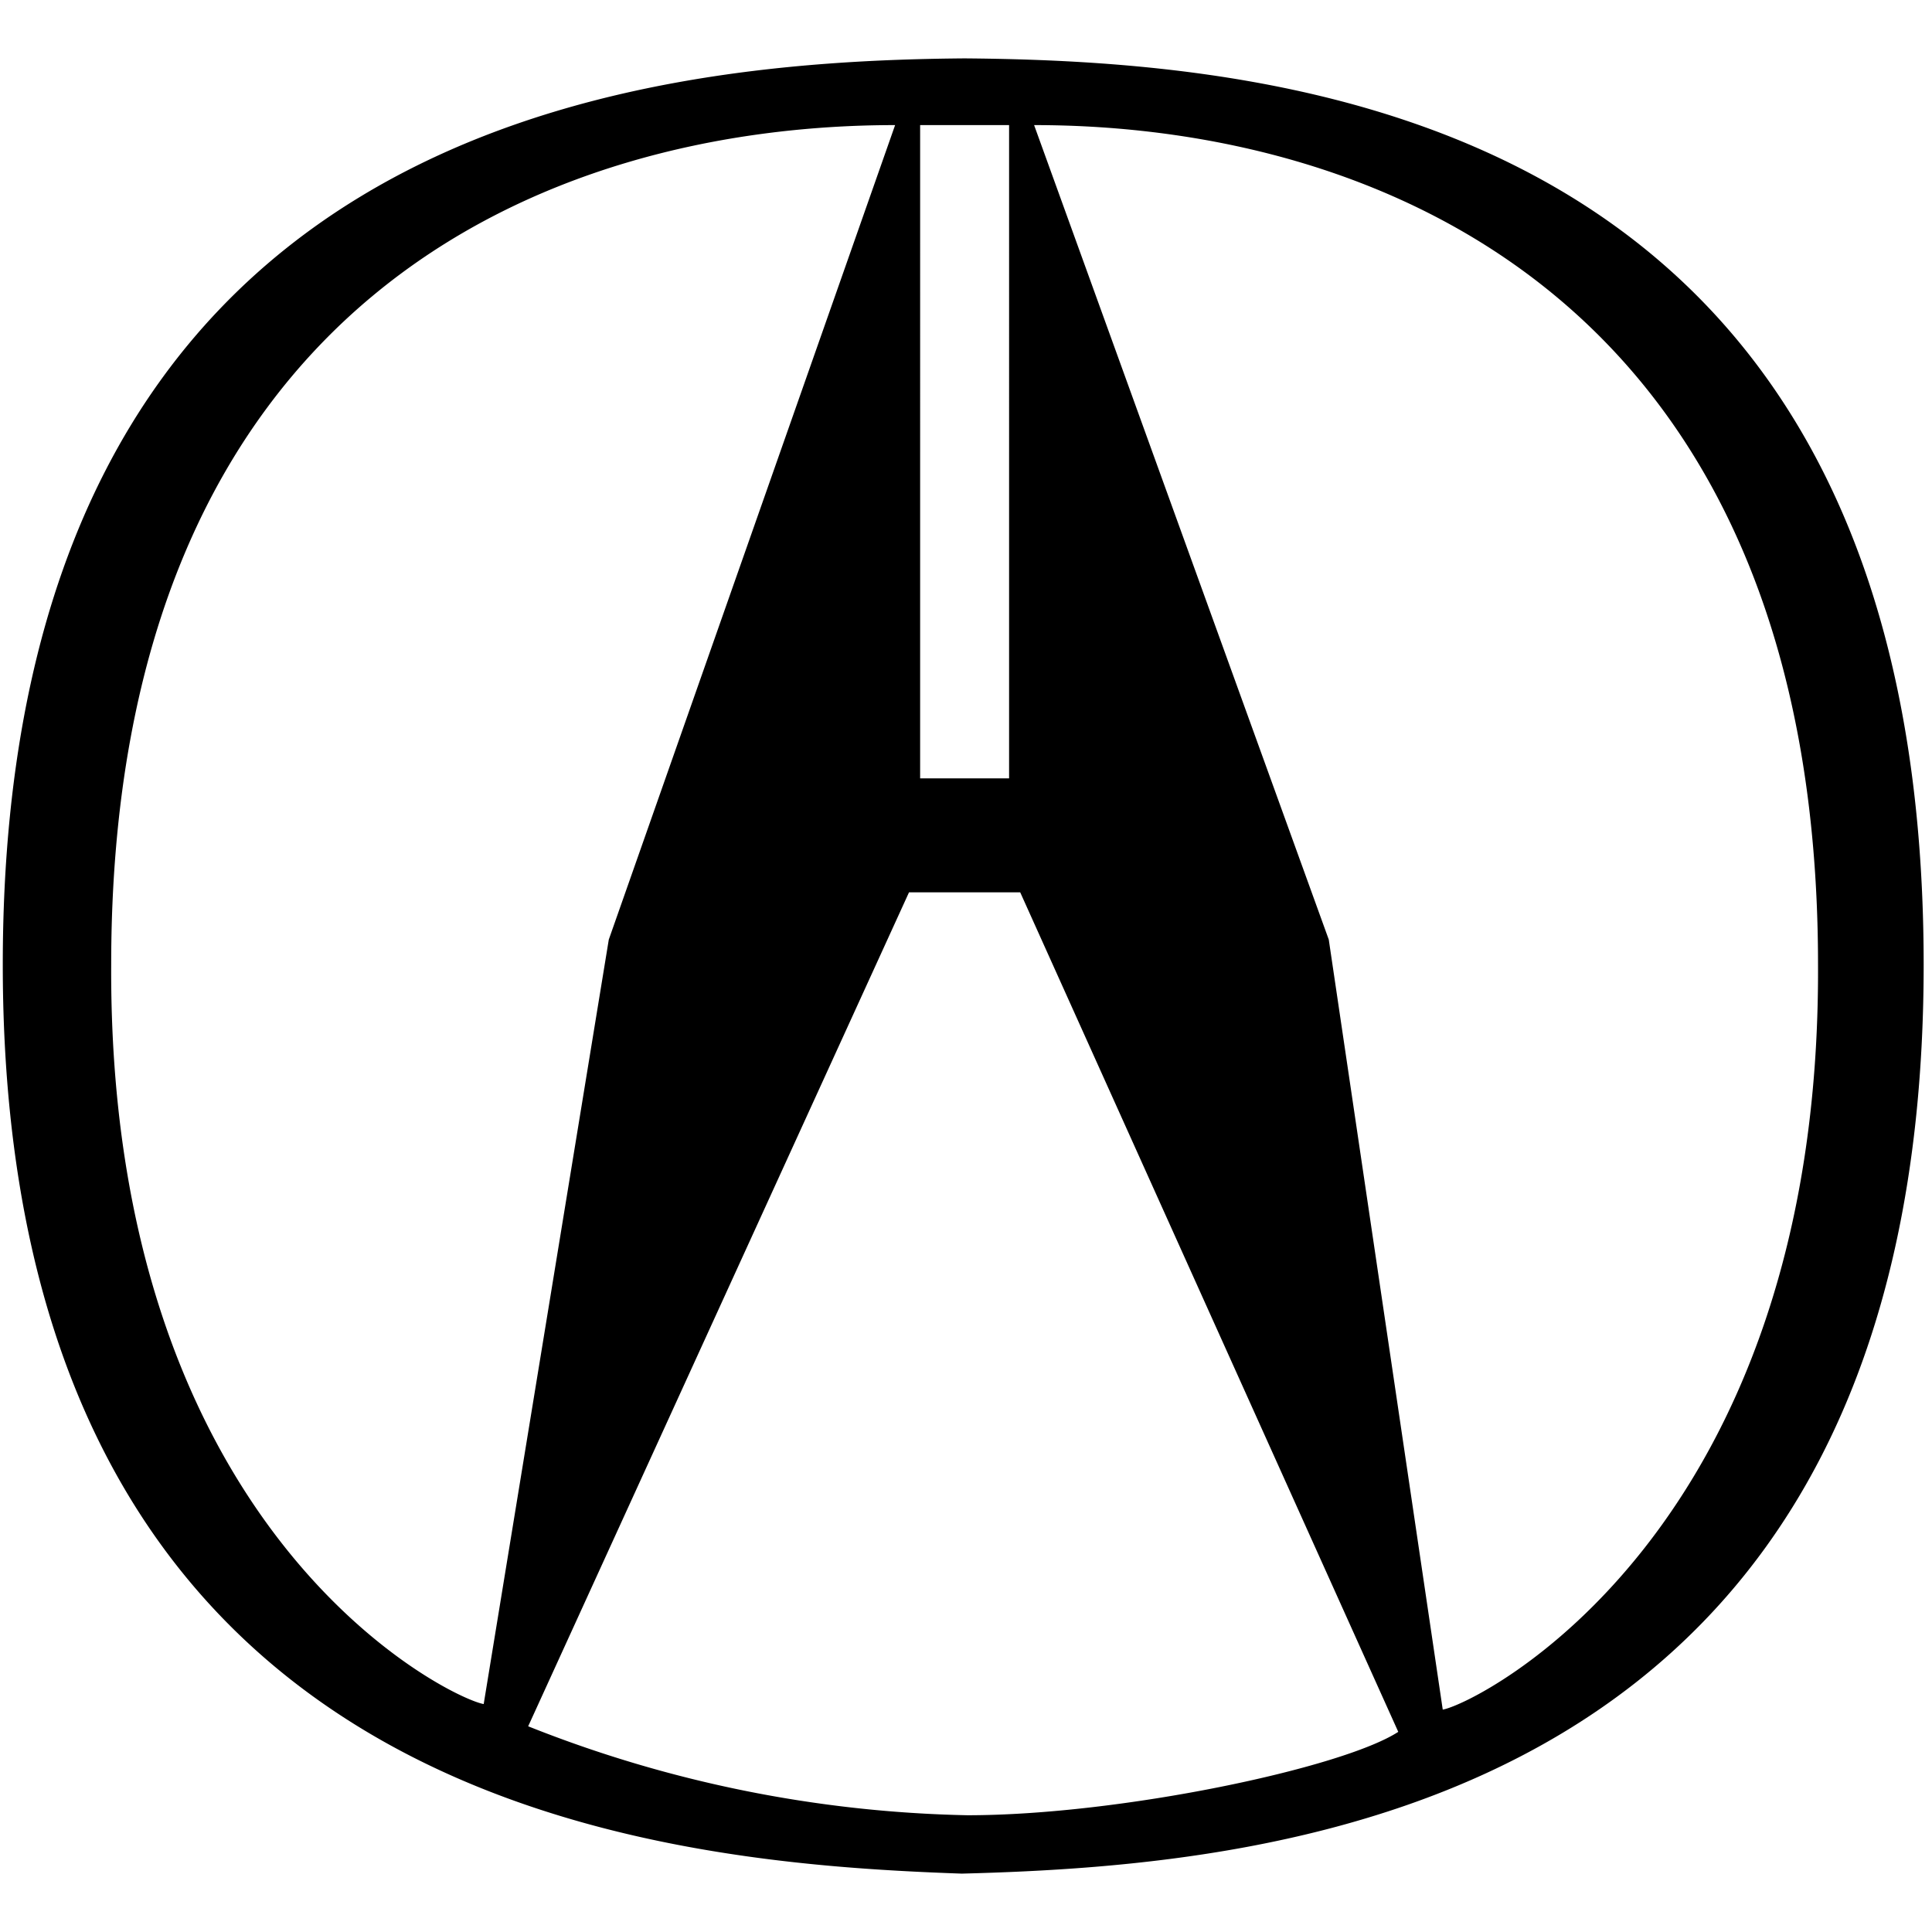 <svg xmlns="http://www.w3.org/2000/svg" xml:space="preserve" width="800" height="800" viewBox="0 0 69.5 69.5"><path d="M34.7 2.1C22.7 2.2.1 4.5.1 34.7S23.2 67 34.6 67.4c11.5-.3 34.6-2.3 34.6-32.7S46.7 2.2 34.7 2.1m-1.6 2.4h3.2V28h-3.2V4.5zM4 34.7C4 10.8 19.7 4.5 32.2 4.5L21.9 33.8l-4.5 27.5C16.2 61.1 3.9 55.2 4 34.7m30.8 30.6A45.1 45.1 0 0 1 19 62.1l13.7-30h4l13.6 30.2c-2 1.3-10 3-15.5 3m17.1-3.8-4.1-27.7L37.2 4.5c12.5 0 28.2 6.4 28.2 30.2.1 20.5-12.3 26.6-13.5 26.8"/></svg>